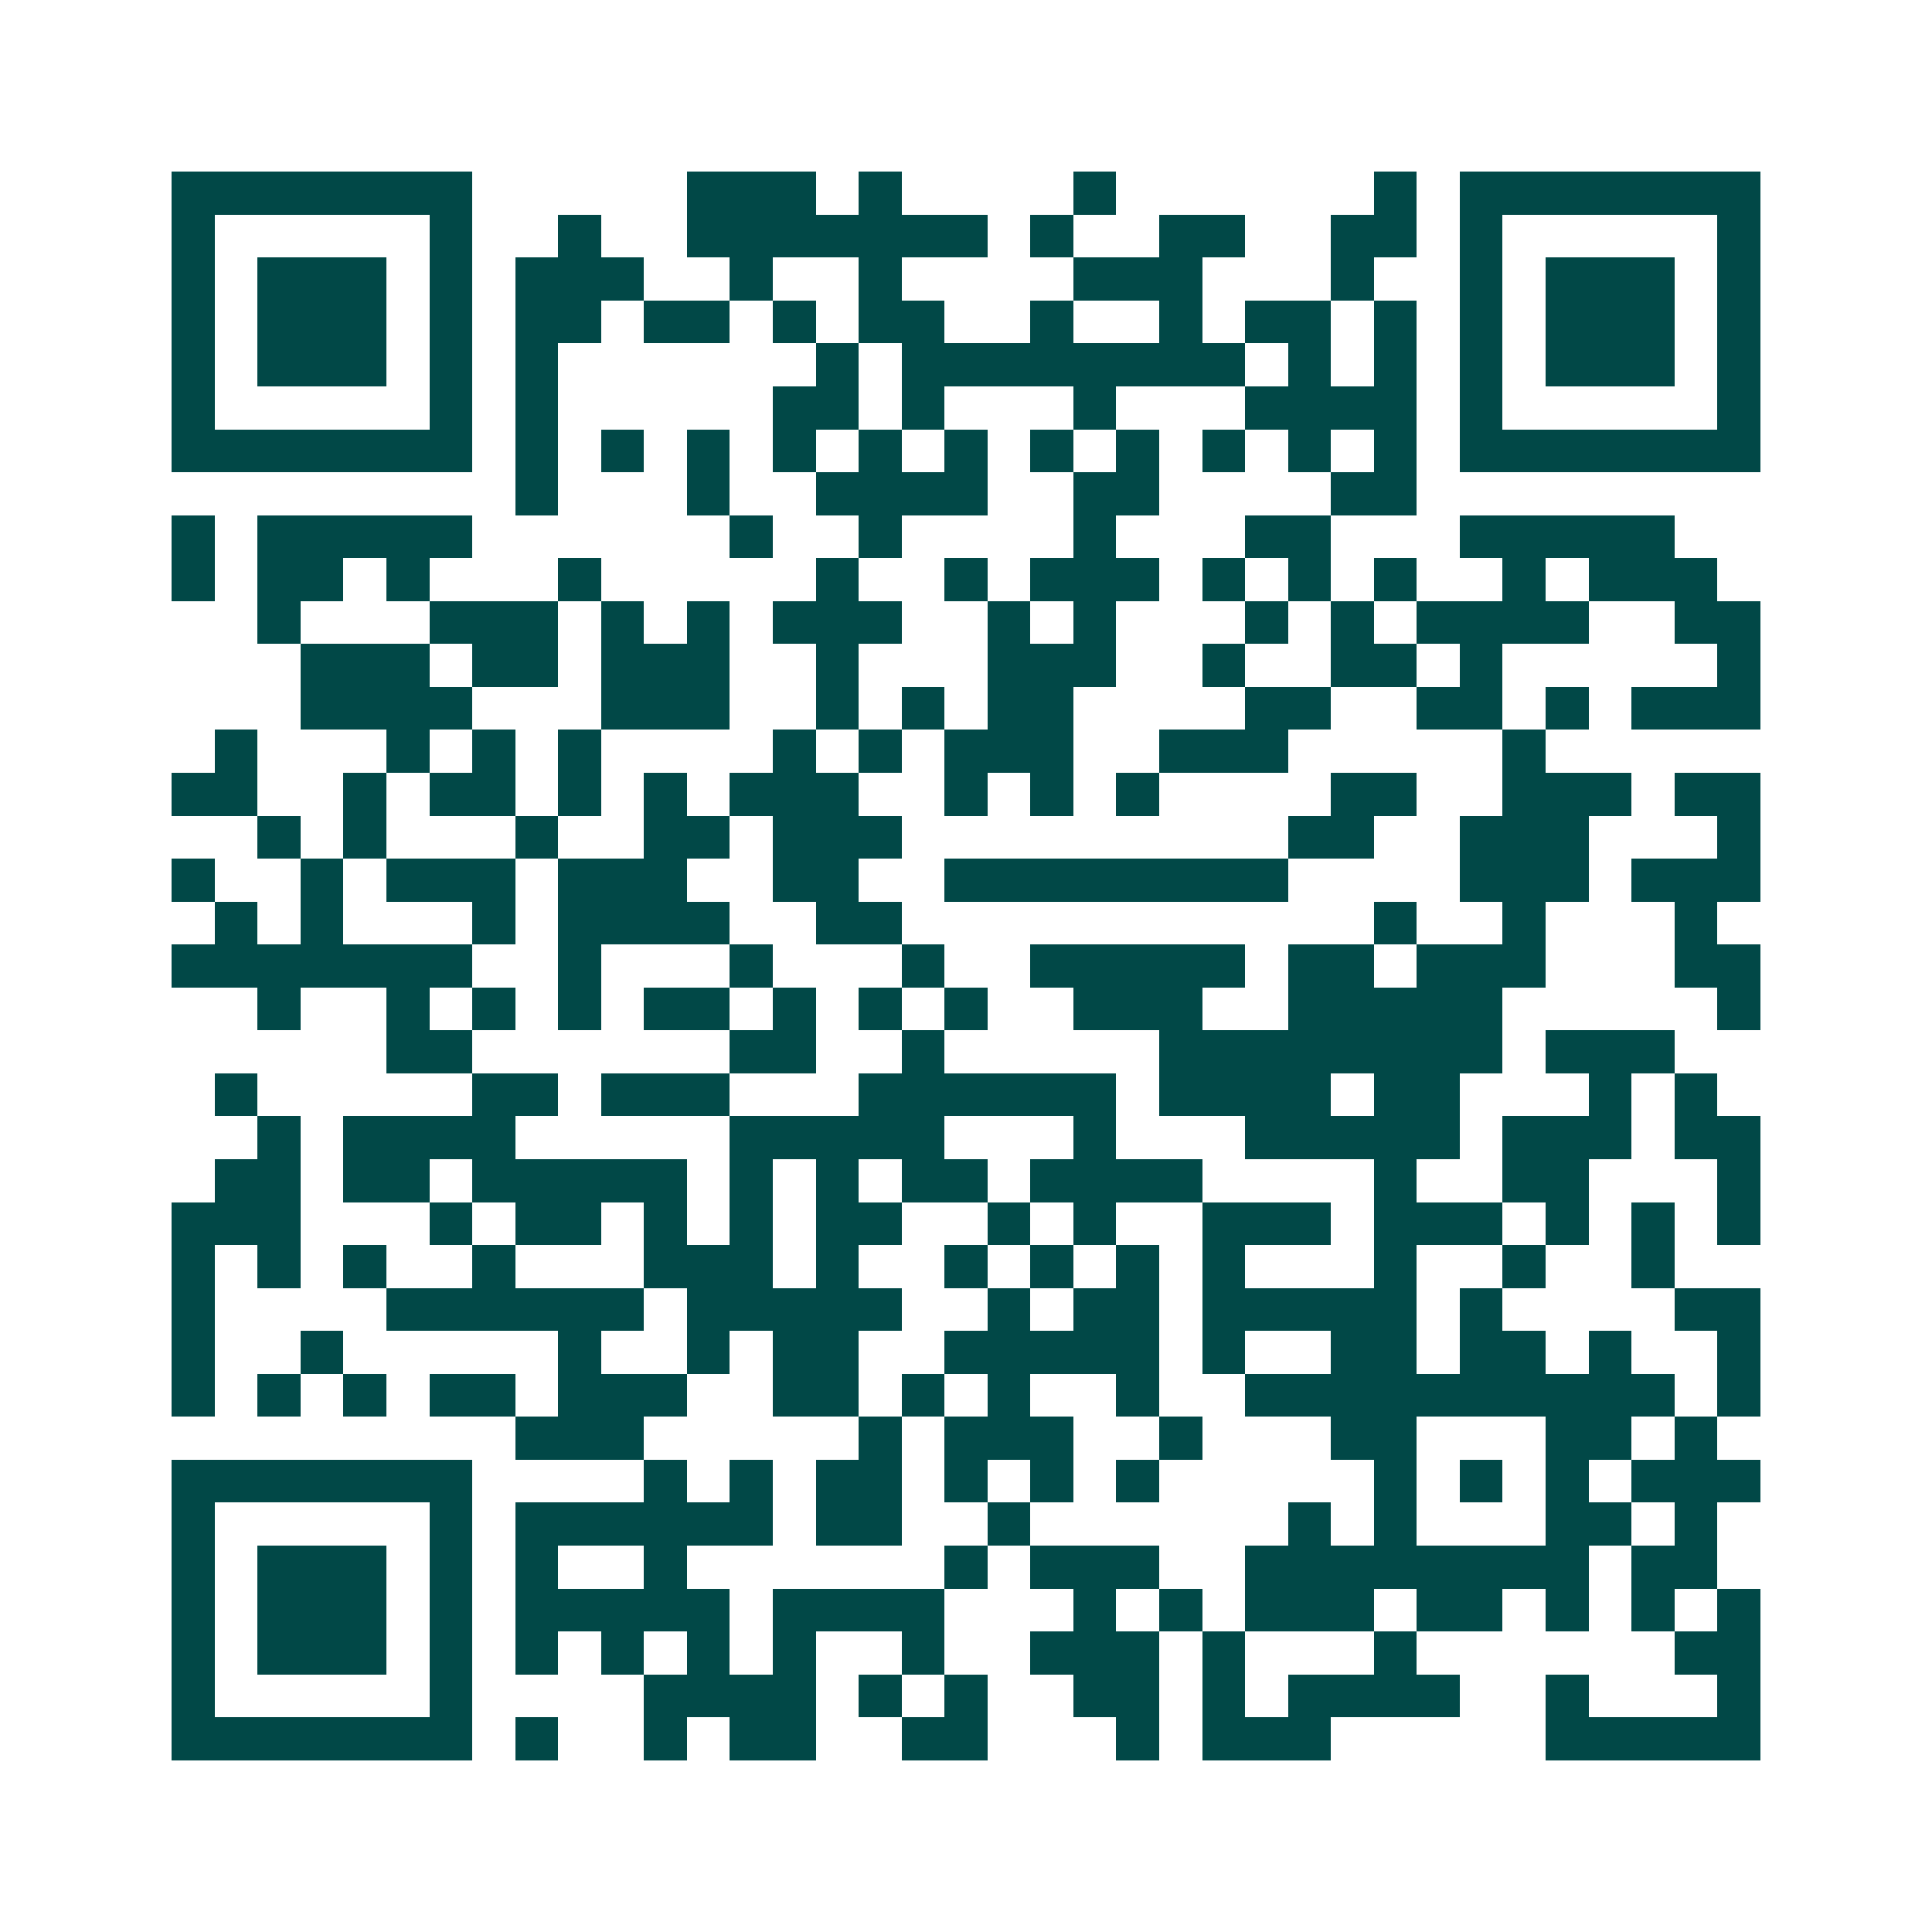 <svg xmlns="http://www.w3.org/2000/svg" width="200" height="200" viewBox="0 0 45 45" shape-rendering="crispEdges"><path fill="#ffffff" d="M0 0h45v45H0z"/><path stroke="#014847" d="M4 4.5h7m5 0h3m1 0h1m4 0h1m6 0h1m1 0h7M4 5.5h1m5 0h1m2 0h1m2 0h7m1 0h1m2 0h2m2 0h2m1 0h1m5 0h1M4 6.5h1m1 0h3m1 0h1m1 0h3m2 0h1m2 0h1m4 0h3m3 0h1m2 0h1m1 0h3m1 0h1M4 7.5h1m1 0h3m1 0h1m1 0h2m1 0h2m1 0h1m1 0h2m2 0h1m2 0h1m1 0h2m1 0h1m1 0h1m1 0h3m1 0h1M4 8.5h1m1 0h3m1 0h1m1 0h1m6 0h1m1 0h8m1 0h1m1 0h1m1 0h1m1 0h3m1 0h1M4 9.5h1m5 0h1m1 0h1m5 0h2m1 0h1m3 0h1m3 0h4m1 0h1m5 0h1M4 10.5h7m1 0h1m1 0h1m1 0h1m1 0h1m1 0h1m1 0h1m1 0h1m1 0h1m1 0h1m1 0h1m1 0h1m1 0h7M12 11.5h1m3 0h1m2 0h4m2 0h2m4 0h2M4 12.5h1m1 0h5m6 0h1m2 0h1m4 0h1m3 0h2m3 0h5M4 13.5h1m1 0h2m1 0h1m3 0h1m5 0h1m2 0h1m1 0h3m1 0h1m1 0h1m1 0h1m2 0h1m1 0h3M6 14.5h1m3 0h3m1 0h1m1 0h1m1 0h3m2 0h1m1 0h1m3 0h1m1 0h1m1 0h4m2 0h2M7 15.5h3m1 0h2m1 0h3m2 0h1m3 0h3m2 0h1m2 0h2m1 0h1m5 0h1M7 16.5h4m3 0h3m2 0h1m1 0h1m1 0h2m4 0h2m2 0h2m1 0h1m1 0h3M5 17.5h1m3 0h1m1 0h1m1 0h1m4 0h1m1 0h1m1 0h3m2 0h3m5 0h1M4 18.5h2m2 0h1m1 0h2m1 0h1m1 0h1m1 0h3m2 0h1m1 0h1m1 0h1m4 0h2m2 0h3m1 0h2M6 19.5h1m1 0h1m3 0h1m2 0h2m1 0h3m9 0h2m2 0h3m3 0h1M4 20.5h1m2 0h1m1 0h3m1 0h3m2 0h2m2 0h8m4 0h3m1 0h3M5 21.5h1m1 0h1m3 0h1m1 0h4m2 0h2m11 0h1m2 0h1m3 0h1M4 22.5h7m2 0h1m3 0h1m3 0h1m2 0h5m1 0h2m1 0h3m3 0h2M6 23.5h1m2 0h1m1 0h1m1 0h1m1 0h2m1 0h1m1 0h1m1 0h1m2 0h3m2 0h5m5 0h1M9 24.5h2m6 0h2m2 0h1m5 0h8m1 0h3M5 25.5h1m5 0h2m1 0h3m3 0h6m1 0h4m1 0h2m3 0h1m1 0h1M6 26.5h1m1 0h4m5 0h5m3 0h1m3 0h5m1 0h3m1 0h2M5 27.5h2m1 0h2m1 0h5m1 0h1m1 0h1m1 0h2m1 0h4m4 0h1m2 0h2m3 0h1M4 28.5h3m3 0h1m1 0h2m1 0h1m1 0h1m1 0h2m2 0h1m1 0h1m2 0h3m1 0h3m1 0h1m1 0h1m1 0h1M4 29.5h1m1 0h1m1 0h1m2 0h1m3 0h3m1 0h1m2 0h1m1 0h1m1 0h1m1 0h1m3 0h1m2 0h1m2 0h1M4 30.5h1m4 0h6m1 0h5m2 0h1m1 0h2m1 0h5m1 0h1m4 0h2M4 31.5h1m2 0h1m5 0h1m2 0h1m1 0h2m2 0h5m1 0h1m2 0h2m1 0h2m1 0h1m2 0h1M4 32.5h1m1 0h1m1 0h1m1 0h2m1 0h3m2 0h2m1 0h1m1 0h1m2 0h1m2 0h10m1 0h1M12 33.5h3m5 0h1m1 0h3m2 0h1m3 0h2m3 0h2m1 0h1M4 34.5h7m4 0h1m1 0h1m1 0h2m1 0h1m1 0h1m1 0h1m5 0h1m1 0h1m1 0h1m1 0h3M4 35.5h1m5 0h1m1 0h6m1 0h2m2 0h1m6 0h1m1 0h1m3 0h2m1 0h1M4 36.5h1m1 0h3m1 0h1m1 0h1m2 0h1m6 0h1m1 0h3m2 0h8m1 0h2M4 37.5h1m1 0h3m1 0h1m1 0h5m1 0h4m3 0h1m1 0h1m1 0h3m1 0h2m1 0h1m1 0h1m1 0h1M4 38.5h1m1 0h3m1 0h1m1 0h1m1 0h1m1 0h1m1 0h1m2 0h1m2 0h3m1 0h1m3 0h1m6 0h2M4 39.5h1m5 0h1m4 0h4m1 0h1m1 0h1m2 0h2m1 0h1m1 0h4m2 0h1m3 0h1M4 40.5h7m1 0h1m2 0h1m1 0h2m2 0h2m3 0h1m1 0h3m5 0h5"/></svg>
